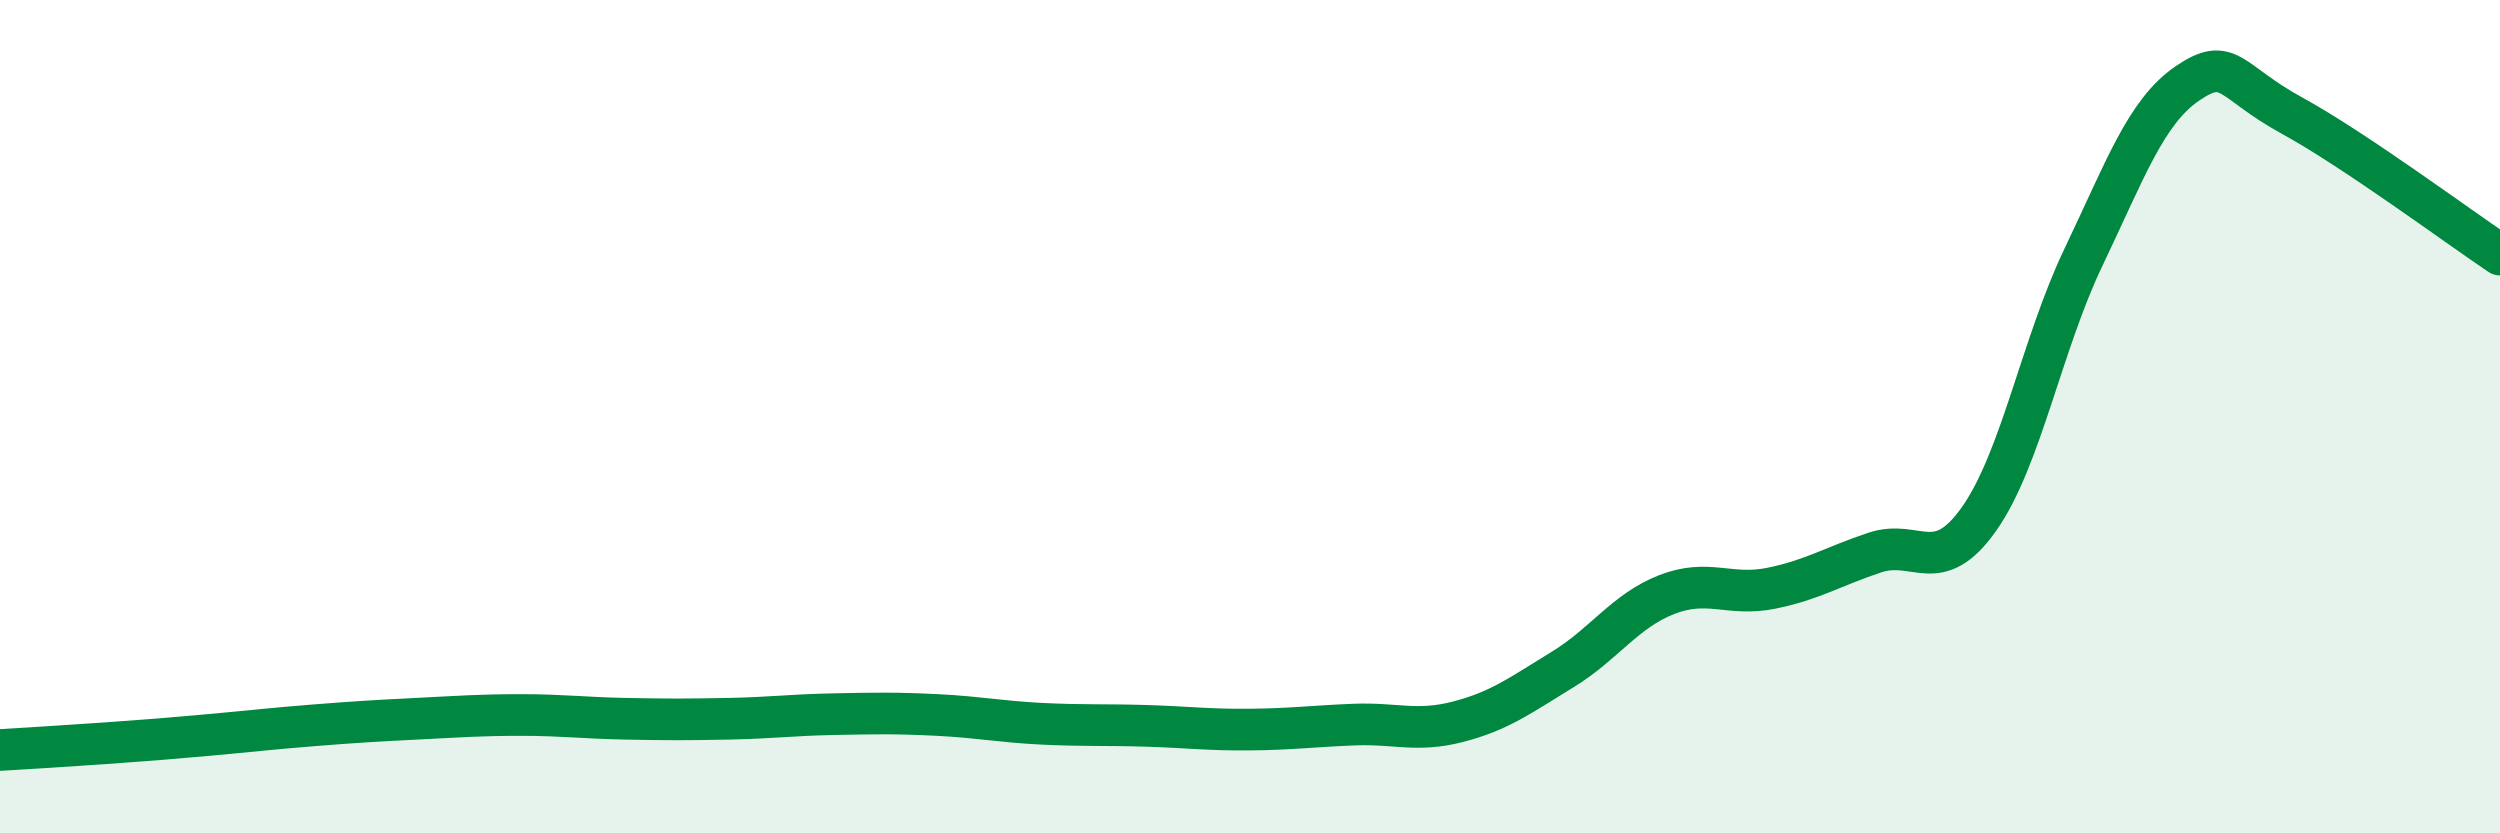 
    <svg width="60" height="20" viewBox="0 0 60 20" xmlns="http://www.w3.org/2000/svg">
      <path
        d="M 0,18 C 0.5,17.97 1.5,17.91 2.5,17.84 C 3.5,17.77 4,17.73 5,17.64 C 6,17.55 6.5,17.49 7.5,17.41 C 8.5,17.33 9,17.3 10,17.25 C 11,17.2 11.5,17.16 12.5,17.16 C 13.5,17.16 14,17.23 15,17.25 C 16,17.27 16.5,17.27 17.5,17.25 C 18.5,17.23 19,17.16 20,17.14 C 21,17.12 21.5,17.11 22.5,17.16 C 23.5,17.21 24,17.32 25,17.37 C 26,17.42 26.5,17.39 27.5,17.42 C 28.5,17.45 29,17.52 30,17.51 C 31,17.5 31.5,17.43 32.5,17.39 C 33.5,17.35 34,17.58 35,17.32 C 36,17.06 36.5,16.68 37.5,16.07 C 38.5,15.46 39,14.66 40,14.27 C 41,13.88 41.5,14.32 42.5,14.12 C 43.5,13.92 44,13.59 45,13.26 C 46,12.93 46.5,13.87 47.5,12.45 C 48.5,11.03 49,8.27 50,6.18 C 51,4.09 51.5,2.68 52.5,2 C 53.5,1.32 53.5,1.95 55,2.77 C 56.5,3.59 59,5.44 60,6.11L60 20L0 20Z"
        fill="#008740"
        opacity="0.1"
        stroke-linecap="round"
        stroke-linejoin="round"
      />
      <path
        d="M 0,18 C 0.5,17.97 1.5,17.91 2.5,17.84 C 3.5,17.77 4,17.73 5,17.64 C 6,17.55 6.5,17.49 7.5,17.41 C 8.5,17.33 9,17.3 10,17.25 C 11,17.2 11.5,17.16 12.5,17.16 C 13.5,17.16 14,17.23 15,17.25 C 16,17.27 16.5,17.27 17.5,17.25 C 18.5,17.23 19,17.16 20,17.14 C 21,17.12 21.5,17.11 22.5,17.16 C 23.5,17.21 24,17.32 25,17.37 C 26,17.42 26.5,17.39 27.5,17.42 C 28.5,17.45 29,17.52 30,17.51 C 31,17.5 31.5,17.43 32.5,17.39 C 33.5,17.35 34,17.58 35,17.32 C 36,17.06 36.5,16.68 37.5,16.07 C 38.5,15.46 39,14.66 40,14.27 C 41,13.88 41.5,14.32 42.5,14.12 C 43.5,13.92 44,13.59 45,13.26 C 46,12.93 46.5,13.87 47.5,12.45 C 48.5,11.03 49,8.27 50,6.18 C 51,4.09 51.5,2.68 52.5,2 C 53.5,1.32 53.5,1.95 55,2.77 C 56.5,3.59 59,5.44 60,6.11"
        stroke="#008740"
        stroke-width="1"
        fill="none"
        stroke-linecap="round"
        stroke-linejoin="round"
      />
    </svg>
  